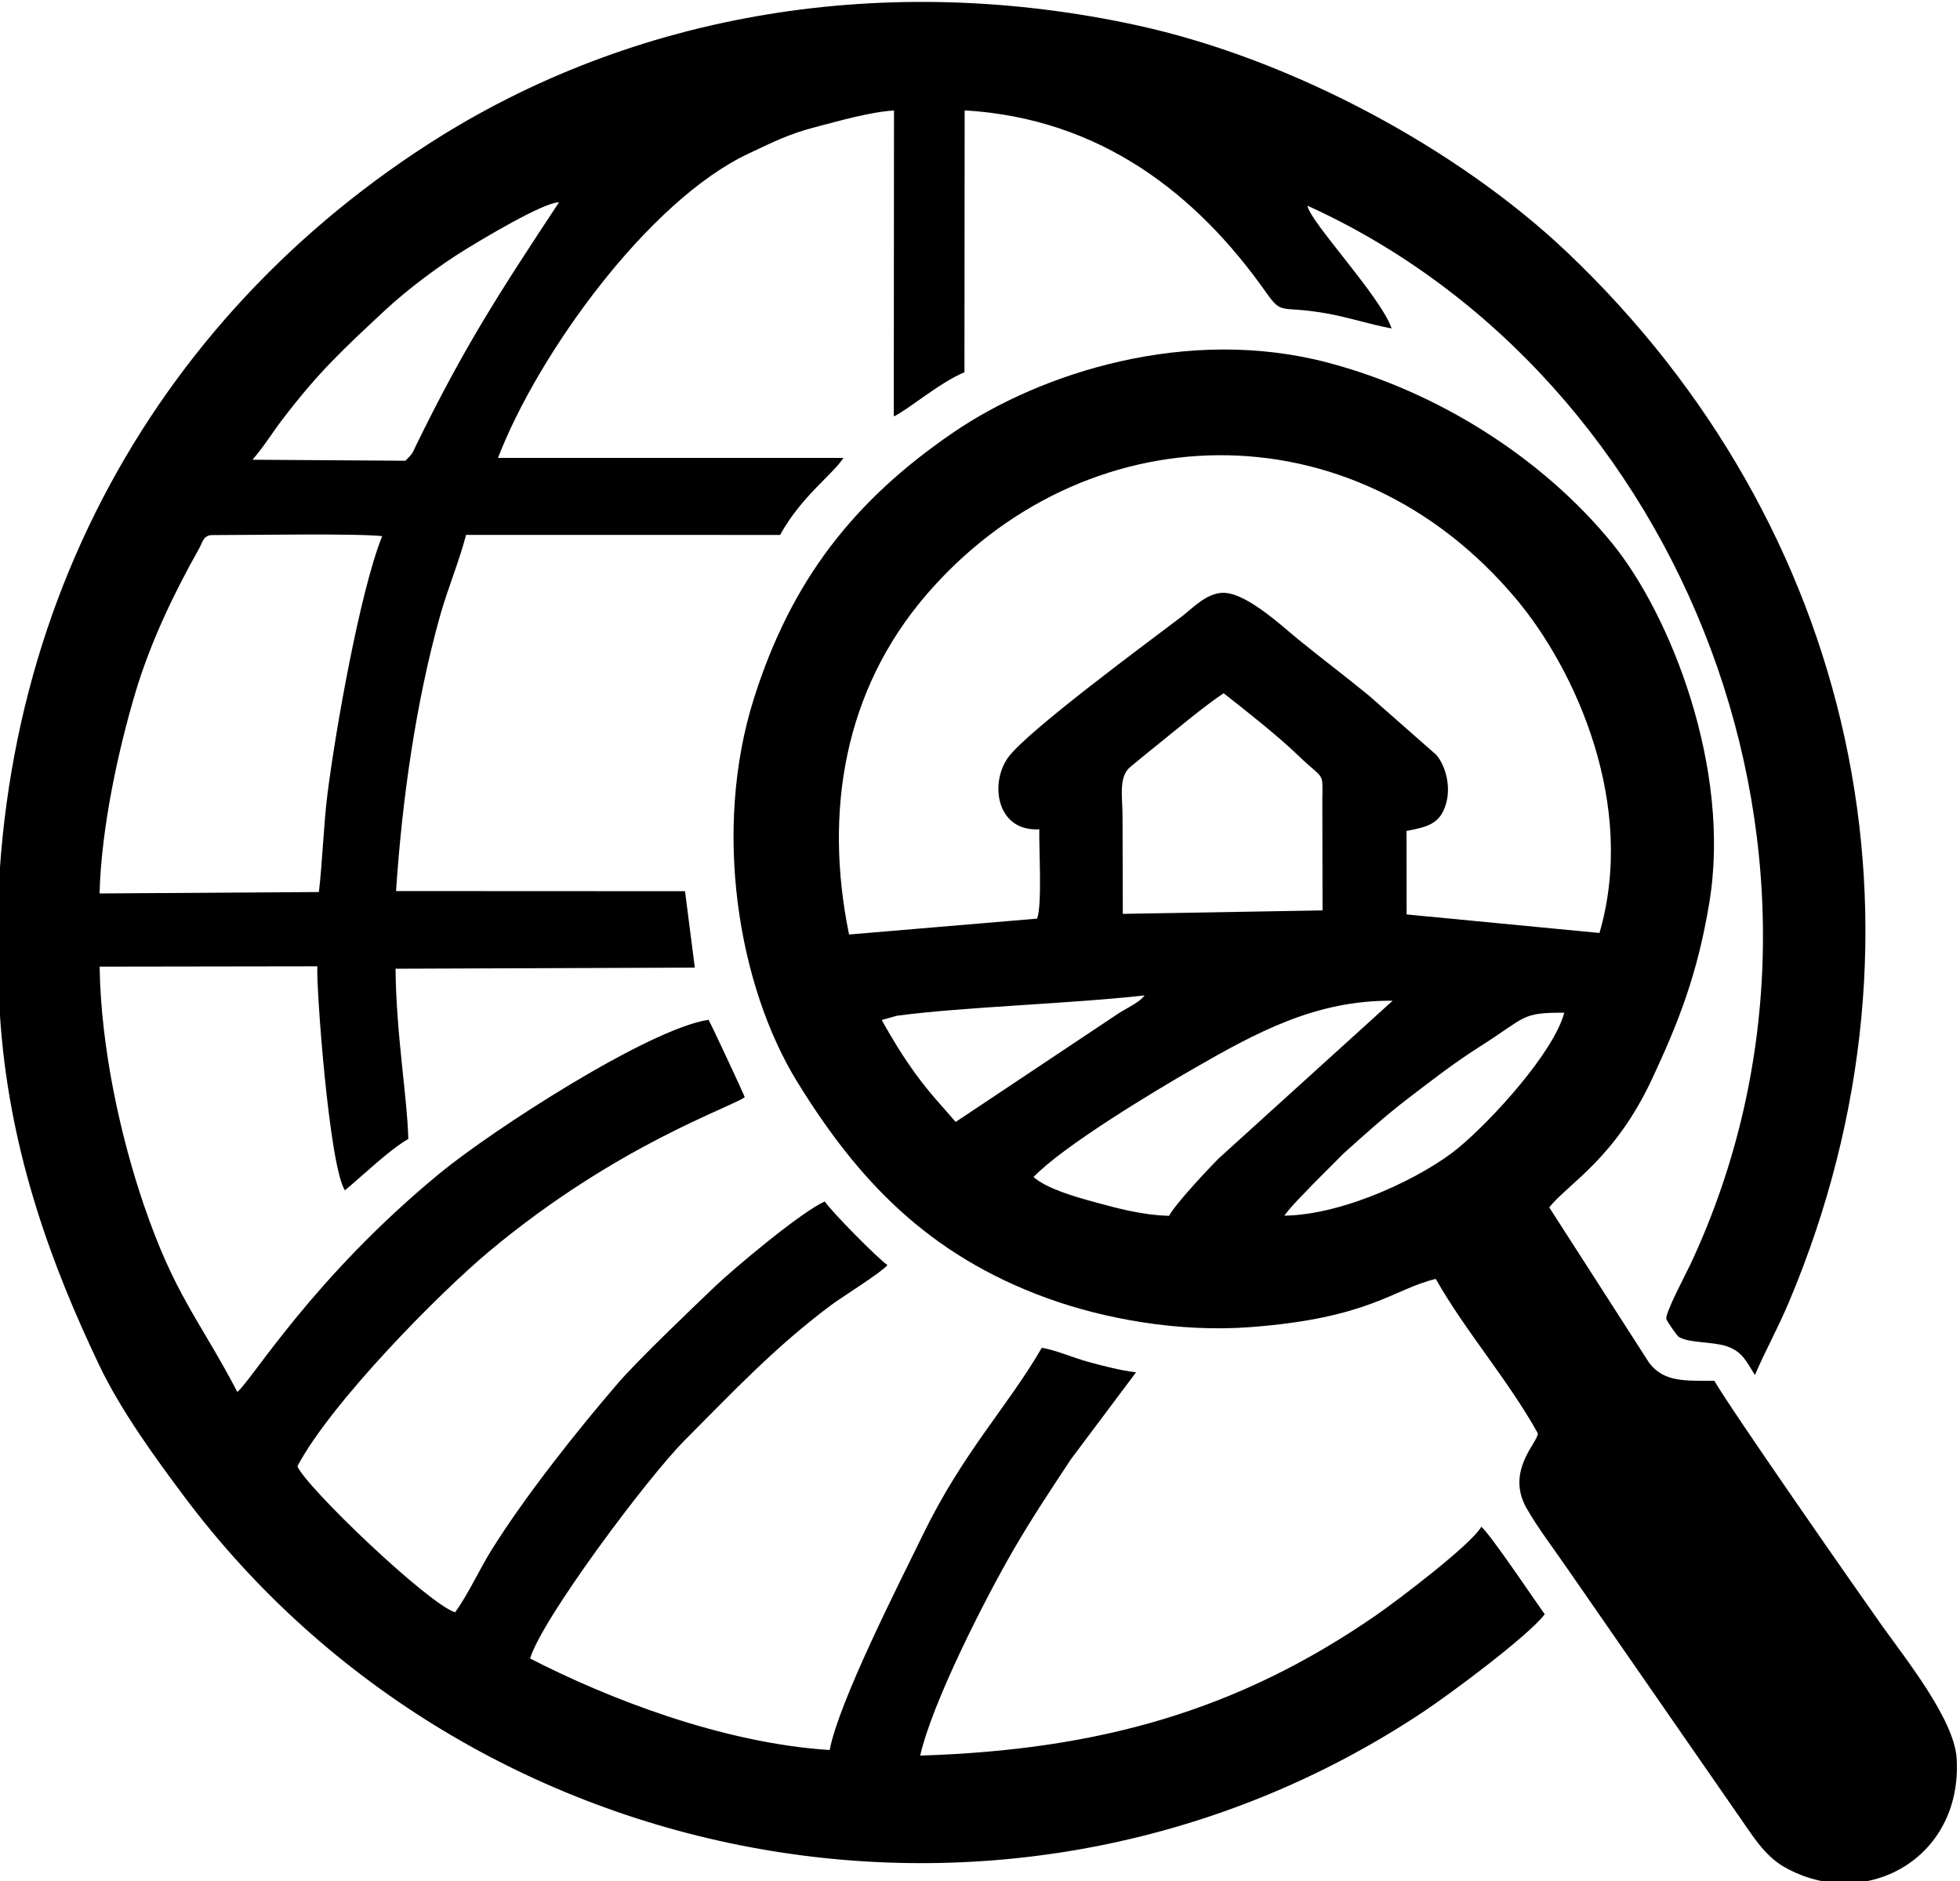 <?xml version="1.0" encoding="UTF-8"?>
<!DOCTYPE svg PUBLIC "-//W3C//DTD SVG 1.1//EN" "http://www.w3.org/Graphics/SVG/1.1/DTD/svg11.dtd">
<!-- Creator: CorelDRAW -->
<svg xmlns="http://www.w3.org/2000/svg" xml:space="preserve" width="2.114in" height="2.029in" version="1.1" style="shape-rendering:geometricPrecision; text-rendering:geometricPrecision; image-rendering:optimizeQuality; fill-rule:evenodd; clip-rule:evenodd"
viewBox="0 0 2113.78 2029.13"
 xmlns:xlink="http://www.w3.org/1999/xlink"
 xmlns:xodm="http://www.corel.com/coreldraw/odm/2003">
 <defs>
  <style type="text/css">
   <![CDATA[
    .fil0 {fill:black}
   ]]>
  </style>
 </defs>
 <g id="Camada_x0020_1">
  <g id="_2474857706896">
   <path class="fil0" d="M1666.05 1741.01c-7.13,-9.59 -59.54,-87.68 -68.5,-94.37 -9.72,18.26 -89.46,78.91 -113.93,95.8 -147.55,101.82 -296.87,144.97 -491.22,151.02 12.89,-57.26 70.27,-169.54 100.13,-221.1 20.25,-34.98 40.35,-65.02 62.25,-98.26l70.46 -94.04c-15.94,-1.74 -36.68,-7.15 -51.51,-11.2 -16.32,-4.46 -34.55,-12.61 -50.17,-15.24 -37.48,64.53 -84.64,112.11 -128.25,201.64 -25.28,51.9 -90.53,179.65 -100.58,232.2 -116.26,-7.48 -239.54,-55.75 -323.11,-98.71 12.43,-42.31 126.52,-195.04 167.04,-235.67 52.24,-52.36 96.71,-99.88 157.54,-145.44 11.57,-8.66 53.39,-34.48 60.87,-43.19 -11.58,-8.22 -59.4,-56.72 -67.63,-68.58 -25.04,10.81 -98.98,73.06 -117.93,91.18 -24.81,23.73 -83.41,79.55 -105.46,105.16 -42.53,49.38 -99.18,120.51 -135.84,179.17 -13.32,21.32 -25.22,47.96 -39.52,67.57 -29.38,-9.44 -159.85,-134.11 -170.12,-157.48 35.58,-67.43 151.1,-185.32 207.86,-232.62 137.43,-114.54 261.87,-155.23 274.7,-165.54 -0.96,-3.14 -37,-80.46 -39.07,-83.42 -64.76,9.8 -233.53,119.22 -289.52,165.26 -136.79,112.49 -201.97,221.87 -218.69,236.11 -41.39,-78.89 -67.29,-103.43 -100.96,-201.91 -24.65,-72.1 -46.39,-168.95 -47.59,-256.8l234.82 -0.35c-1.37,21.7 12.67,215.23 29.72,241.61 18.71,-15.36 47.4,-43.33 68.38,-55.39 -1.1,-45.31 -13.06,-112.24 -13.75,-183.61l322.8 -1.19 -10.56 -82.42 -311.7 -0.15c6.55,-98.17 21.2,-202.83 47.3,-296.26 8.42,-30.16 20.93,-59.46 28.2,-87.88l338.75 0.04c22.79,-41.42 57.08,-65.48 68.37,-83.1l-372.65 0.02c42.76,-111.45 162.03,-277.39 270.3,-328.22 25.26,-11.86 42.92,-21.06 72.29,-28.64 23.95,-6.18 58.55,-16.31 84.55,-17.81l-0.23 329.9c13.91,-6.06 49.47,-36.58 76.22,-47.58l0.22 -282.47c146.88,8.68 250.55,90.64 324.76,195.83 18.09,25.64 14.55,14.43 63.46,22.79 26.11,4.46 48.69,12.31 72.33,16.57 -11.58,-34.22 -88.91,-115.97 -90.75,-132.35 406.72,184.5 615.23,709.49 413.26,1141.31 -4.37,9.34 -27.63,53.02 -26.2,59.34 0.64,2.8 11.66,18.07 13.04,19.05 9.89,7.02 37.28,5.35 51.94,10.35 17.61,6.01 21.5,16.98 30.56,31.08 11.69,-27.16 24.66,-50.1 36.88,-79.11 170.41,-404.55 69.47,-838.54 -239.43,-1131.81 -115.98,-110.11 -295.44,-208.35 -465.19,-245.06 -266.89,-57.71 -540.04,-15.58 -763.6,128.63 -310.61,200.35 -492.68,543.25 -460.83,950.41 11.04,141.07 56.07,261.02 106.21,366.22 23.49,49.29 60.99,100.74 92.22,142.39 309.76,413 899.39,521.61 1335.45,231.99 29.37,-19.5 113.21,-81.67 131.63,-105.66zm-1558.86 -777.39l236.61 -1.54c3.72,-31.22 5.16,-72.67 9,-103.72 8.46,-68.37 35.09,-219.93 59.25,-280.12 -28.83,-3.11 -139.65,-1.14 -182.86,-1.14 -10.19,-0.01 -10.65,7.56 -14.82,14.94 -26.98,47.72 -52.49,101.33 -68.34,154.4 -18.21,60.97 -36.93,145.44 -38.83,217.19zm164.95 -467.79l165.05 1.1c5.47,-6.17 6.54,-5.25 11.02,-15.76 52.74,-107.88 89.35,-164.11 154.56,-262.96 -17.14,0.15 -82.76,39.8 -99.91,50.28 -30.3,18.52 -64.66,44.63 -87.98,66.4 -45.92,42.84 -70.99,65.83 -110.82,118 -10.24,13.41 -19.84,29.2 -31.92,42.93z"/>
   <path class="fil0" d="M1548.54 1379.39c31.48,55.86 78.26,109.09 110,166.42 1.05,8.96 -35.09,40 -12.26,80.58 11.41,20.28 29.96,44.74 44.28,65.57l182.45 263.24c15.7,22.06 28.91,45.62 51.51,58.47 85.42,48.56 192.46,-7.76 185.8,-117.34 -2.54,-41.81 -55.56,-107.98 -80.31,-142.74 -20.61,-28.94 -163.57,-233.71 -180.99,-264.33 -31.92,-0.15 -54.07,1.59 -70.22,-19.19l-107.93 -167.93c21.19,-26.15 70.74,-52.47 110.85,-138.32 28.76,-61.55 49.09,-113.02 61.88,-190.46 23.85,-144.42 -41.88,-310.17 -104.84,-387.4 -74.5,-91.38 -187.25,-163.46 -307.19,-194.97 -150.37,-39.5 -308.31,10.38 -403.68,75.57 -106.68,72.93 -174.68,159.22 -215.01,287.24 -44.52,141.29 -17.11,309.41 47.24,413.64 64.45,104.38 140.06,185.84 269.35,232.75 61.5,22.31 141.93,36.89 218.29,31.21 129.81,-9.65 155.12,-41.33 200.8,-52.04zm-632.88 -371.49l202.88 -17.14c5.51,-15.42 1.85,-75 2.31,-96.31 -46.31,2.55 -53.63,-49.69 -33.71,-77.39 20.53,-28.56 153.2,-126.07 186.93,-151.79 12.15,-9.26 25.72,-24.25 42.93,-25.82 25.02,-2.28 64.77,35.15 83.29,50.25 25.07,20.44 50.26,39.35 76.14,60.55l72.76 64c10.07,12 16.57,35.19 9.5,55.44 -6.66,19.07 -19.46,22.22 -41.73,26.54l0.11 90.03 208.02 19.99c40.65,-139.63 -27.03,-284.93 -89.04,-359.24 -177.61,-212.79 -469.08,-201.7 -637.68,-4.76 -87.46,102.17 -110.13,232.33 -82.71,365.65zm294.98 -127.67l0.29 105.39 215.42 -3.72 -0.2 -119.59c0.32,-31.41 2.24,-20.12 -26.07,-47.52 -21.98,-21.28 -56.25,-48.1 -80.39,-67.13 -21.39,14.43 -46.62,35.58 -67.94,52.81 -11.77,9.51 -21.91,17.7 -32.76,26.7 -12.99,10.78 -8.32,32.9 -8.35,53.06zm174.52 430.91c66.07,-0.97 151.28,-42.76 188.09,-73.41 36.5,-30.38 102.47,-102.81 113.87,-145.5 -47.13,-0.04 -39.74,3.97 -91.72,36.97 -27.52,17.48 -50.67,35.57 -75.9,54.83 -26.2,20.01 -48.21,40.07 -70.67,60.23l-32.61 32.72c-12.45,13.26 -22.18,22.17 -31.07,34.17zm-270.54 -41.66c14.57,12.56 43.2,20.78 65.34,26.88 24.48,6.74 52.47,14.26 80.86,14.93 6.94,-12.99 42.37,-50.71 53.59,-61.94l187.56 -170.03c-83.1,-0.76 -147.13,34.36 -215.48,73.68 -43.64,25.11 -140.08,83.25 -171.87,116.49zm-163.74 -169.37c11.66,20.94 23.05,39.6 36.88,58.57 15.04,20.62 28.53,34.68 42.89,51.36l177.08 -118.01c10.56,-6.28 21.54,-11.52 26.79,-18.45 -80.24,9.02 -196.65,12.41 -267.24,21.93l-16.41 4.6z"/>
  </g>
 </g>
</svg>
